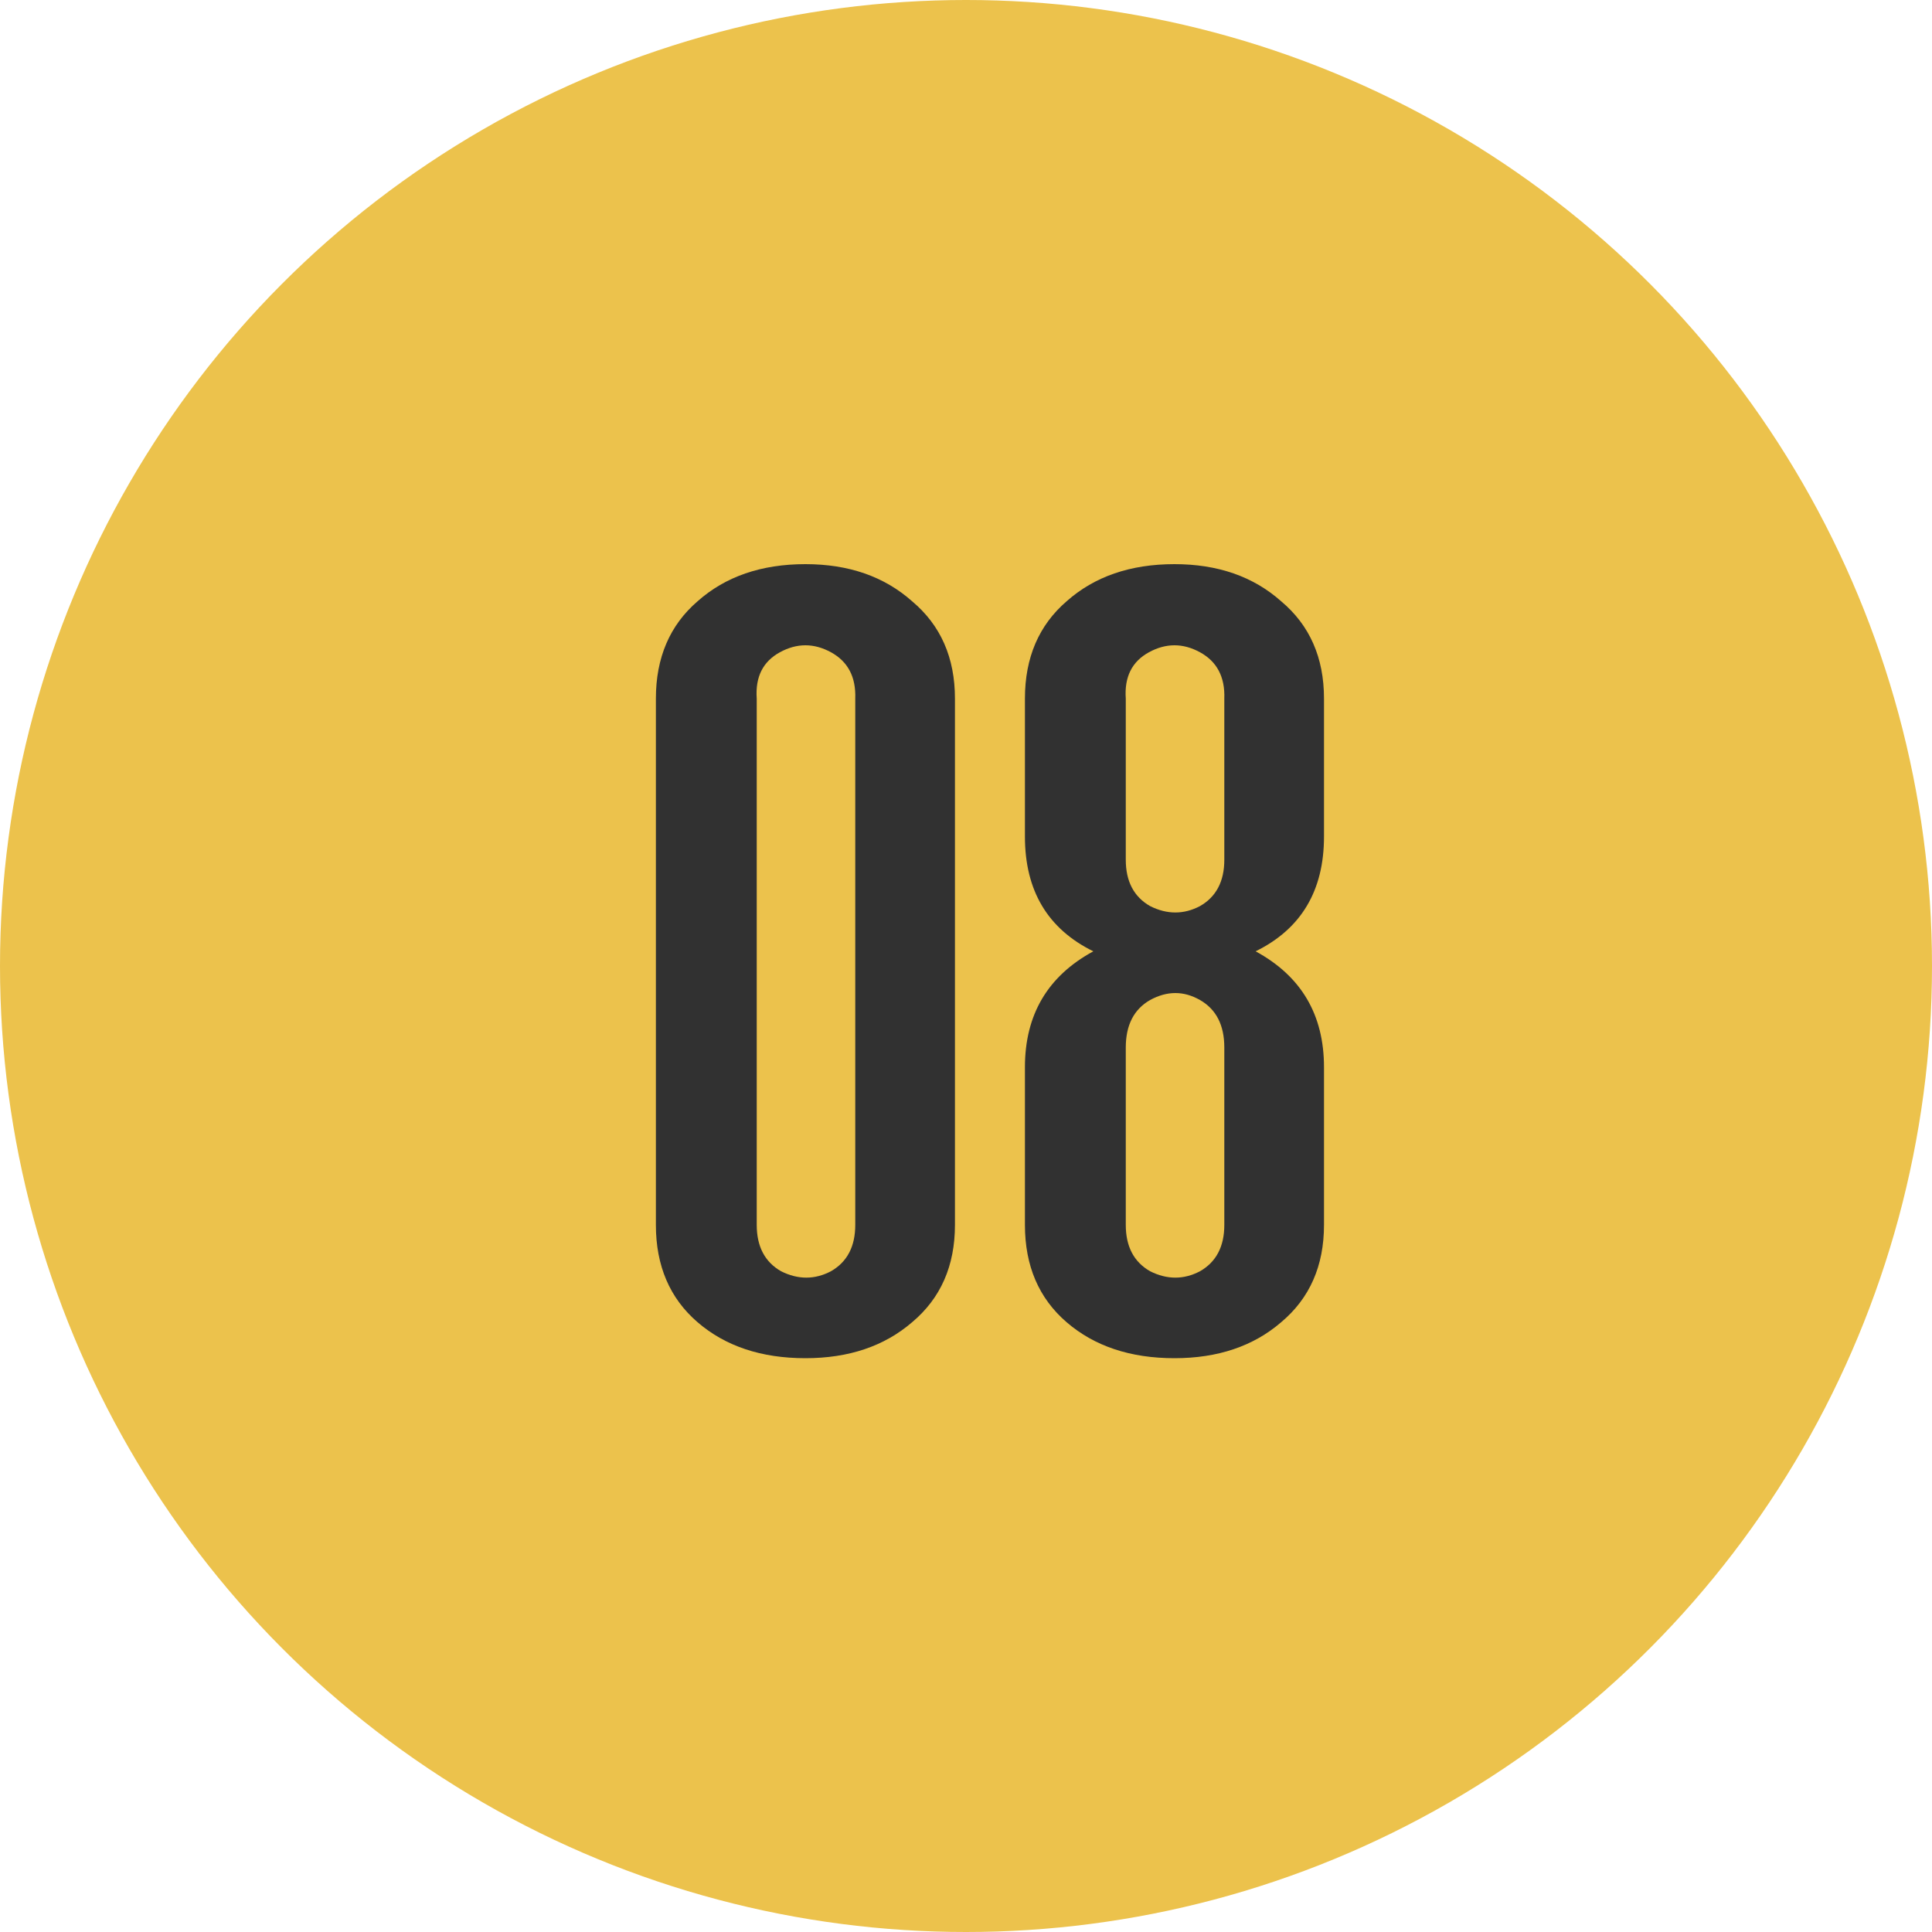 <?xml version="1.0" encoding="UTF-8"?> <svg xmlns="http://www.w3.org/2000/svg" width="160" height="160" viewBox="0 0 160 160" fill="none"> <circle cx="80" cy="80" r="80" fill="#ECC24C"></circle> <path d="M66.701 46.72C70.285 46.72 73.23 47.744 75.534 49.792C77.901 51.776 79.085 54.464 79.085 57.856V101.44C79.085 104.832 77.901 107.52 75.534 109.504C73.23 111.488 70.285 112.48 66.701 112.48C63.053 112.48 60.078 111.488 57.773 109.504C55.469 107.52 54.318 104.832 54.318 101.44V57.856C54.318 54.464 55.469 51.776 57.773 49.792C60.078 47.744 63.053 46.72 66.701 46.72ZM62.669 57.856V101.44C62.669 103.232 63.342 104.512 64.686 105.28C66.094 105.984 67.469 105.984 68.814 105.28C70.157 104.512 70.829 103.232 70.829 101.44V57.856C70.894 56.064 70.222 54.784 68.814 54.016C67.406 53.248 65.998 53.248 64.59 54.016C63.181 54.784 62.541 56.064 62.669 57.856ZM97.264 46.72C100.848 46.72 103.792 47.744 106.096 49.792C108.464 51.776 109.648 54.464 109.648 57.856V69.28C109.648 73.76 107.76 76.928 103.984 78.784C107.76 80.832 109.648 84.032 109.648 88.384V101.44C109.648 104.832 108.464 107.52 106.096 109.504C103.792 111.488 100.848 112.48 97.264 112.48C93.616 112.48 90.64 111.488 88.336 109.504C86.032 107.52 84.88 104.832 84.88 101.44V88.384C84.88 84.032 86.768 80.832 90.544 78.784C86.768 76.928 84.88 73.76 84.88 69.28V57.856C84.88 54.464 86.032 51.776 88.336 49.792C90.64 47.744 93.616 46.72 97.264 46.72ZM93.232 57.856V71.2C93.232 72.992 93.904 74.272 95.248 75.04C96.656 75.744 98.032 75.744 99.376 75.04C100.72 74.272 101.392 72.992 101.392 71.2V57.856C101.456 56.064 100.784 54.784 99.376 54.016C97.968 53.248 96.56 53.248 95.152 54.016C93.744 54.784 93.104 56.064 93.232 57.856ZM93.232 86.752V101.44C93.232 103.232 93.904 104.512 95.248 105.28C96.656 105.984 98.032 105.984 99.376 105.28C100.72 104.512 101.392 103.232 101.392 101.44V86.752C101.392 84.896 100.72 83.584 99.376 82.816C98.032 82.048 96.656 82.048 95.248 82.816C93.904 83.584 93.232 84.896 93.232 86.752Z" fill="#313131"></path> </svg> 